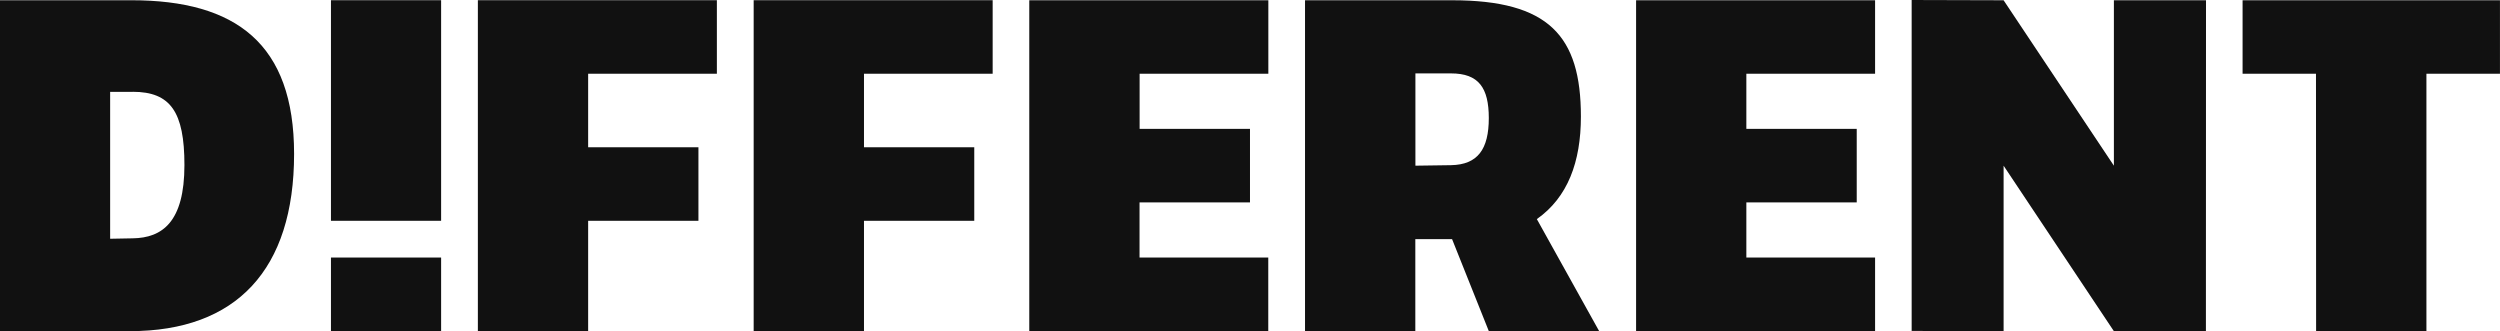 <svg id="Layer_1" data-name="Layer 1" xmlns="http://www.w3.org/2000/svg" viewBox="0 0 2019.7 267.74"><defs><style>.cls-1{fill:#111;}</style></defs><path class="cls-1" d="M14.33,2.48h106.1C205,2.48,251.92,37.62,251.92,126.6c0,93.56-46.6,143.21-132.63,143.21h-105Zm107.21,74H103.31V195.16l18.23-.34c23.89-.35,41.79-13.19,41.79-59.19C163.33,92.67,152.06,76.44,121.54,76.44Z" transform="translate(-14.33 -2.28)"/><path class="cls-1" d="M281.7,2.45l89,0v178.2h-89Z" transform="translate(-14.33 -2.28)"/><path class="cls-1" d="M281.7,210.34h89V270h-89Z" transform="translate(-14.33 -2.28)"/><path class="cls-1" d="M593.48,61.87h-104v59.39h89.1v59.39h-89.1l0,89.16H400.39V2.45H593.48Z" transform="translate(-14.33 -2.28)"/><path class="cls-1" d="M816.28,61.87H712.33v59.39h89.09v59.39H712.33l0,89.16H623.2V2.45H816.28Z" transform="translate(-14.33 -2.28)"/><path class="cls-1" d="M845.86,2.48H1039V61.87h-104v44.54h89.17v59.4H934.94v44.53h104l0,59.5H845.86Z" transform="translate(-14.33 -2.28)"/><path class="cls-1" d="M1336.09,2.48h193.08V61.87h-104v44.54h89.17v59.4h-89.17v44.53h104l0,59.5H1336.09Z" transform="translate(-14.33 -2.28)"/><path class="cls-1" d="M1068.63,2.49h118.8c78,0,104.08,28.62,104.08,93.93,0,36.66-10.62,65.3-35.6,82.87l50.36,90.52h-89.14l-29.7-74.34h-29.69l0,74.34h-89.11Zm118,59.09h-28.82v74.55l28.82-.41c21.53-.42,30.48-12.85,30.48-38.11C1217.07,73.18,1208.93,61.58,1186.59,61.58Z" transform="translate(-14.33 -2.28)"/><path class="cls-1" d="M1633,269.81l-74.28-.17V2.28l74.27.21,89.11,133.65h0V2.49h74.42l-.08,267.36-74.33,0L1633,136.14Z" transform="translate(-14.33 -2.28)"/><path class="cls-1" d="M2034,61.87h-59.41v208h-89.12l-.1-208h-59.3V2.49H2034Z" transform="translate(-14.33 -2.28)"/></svg>